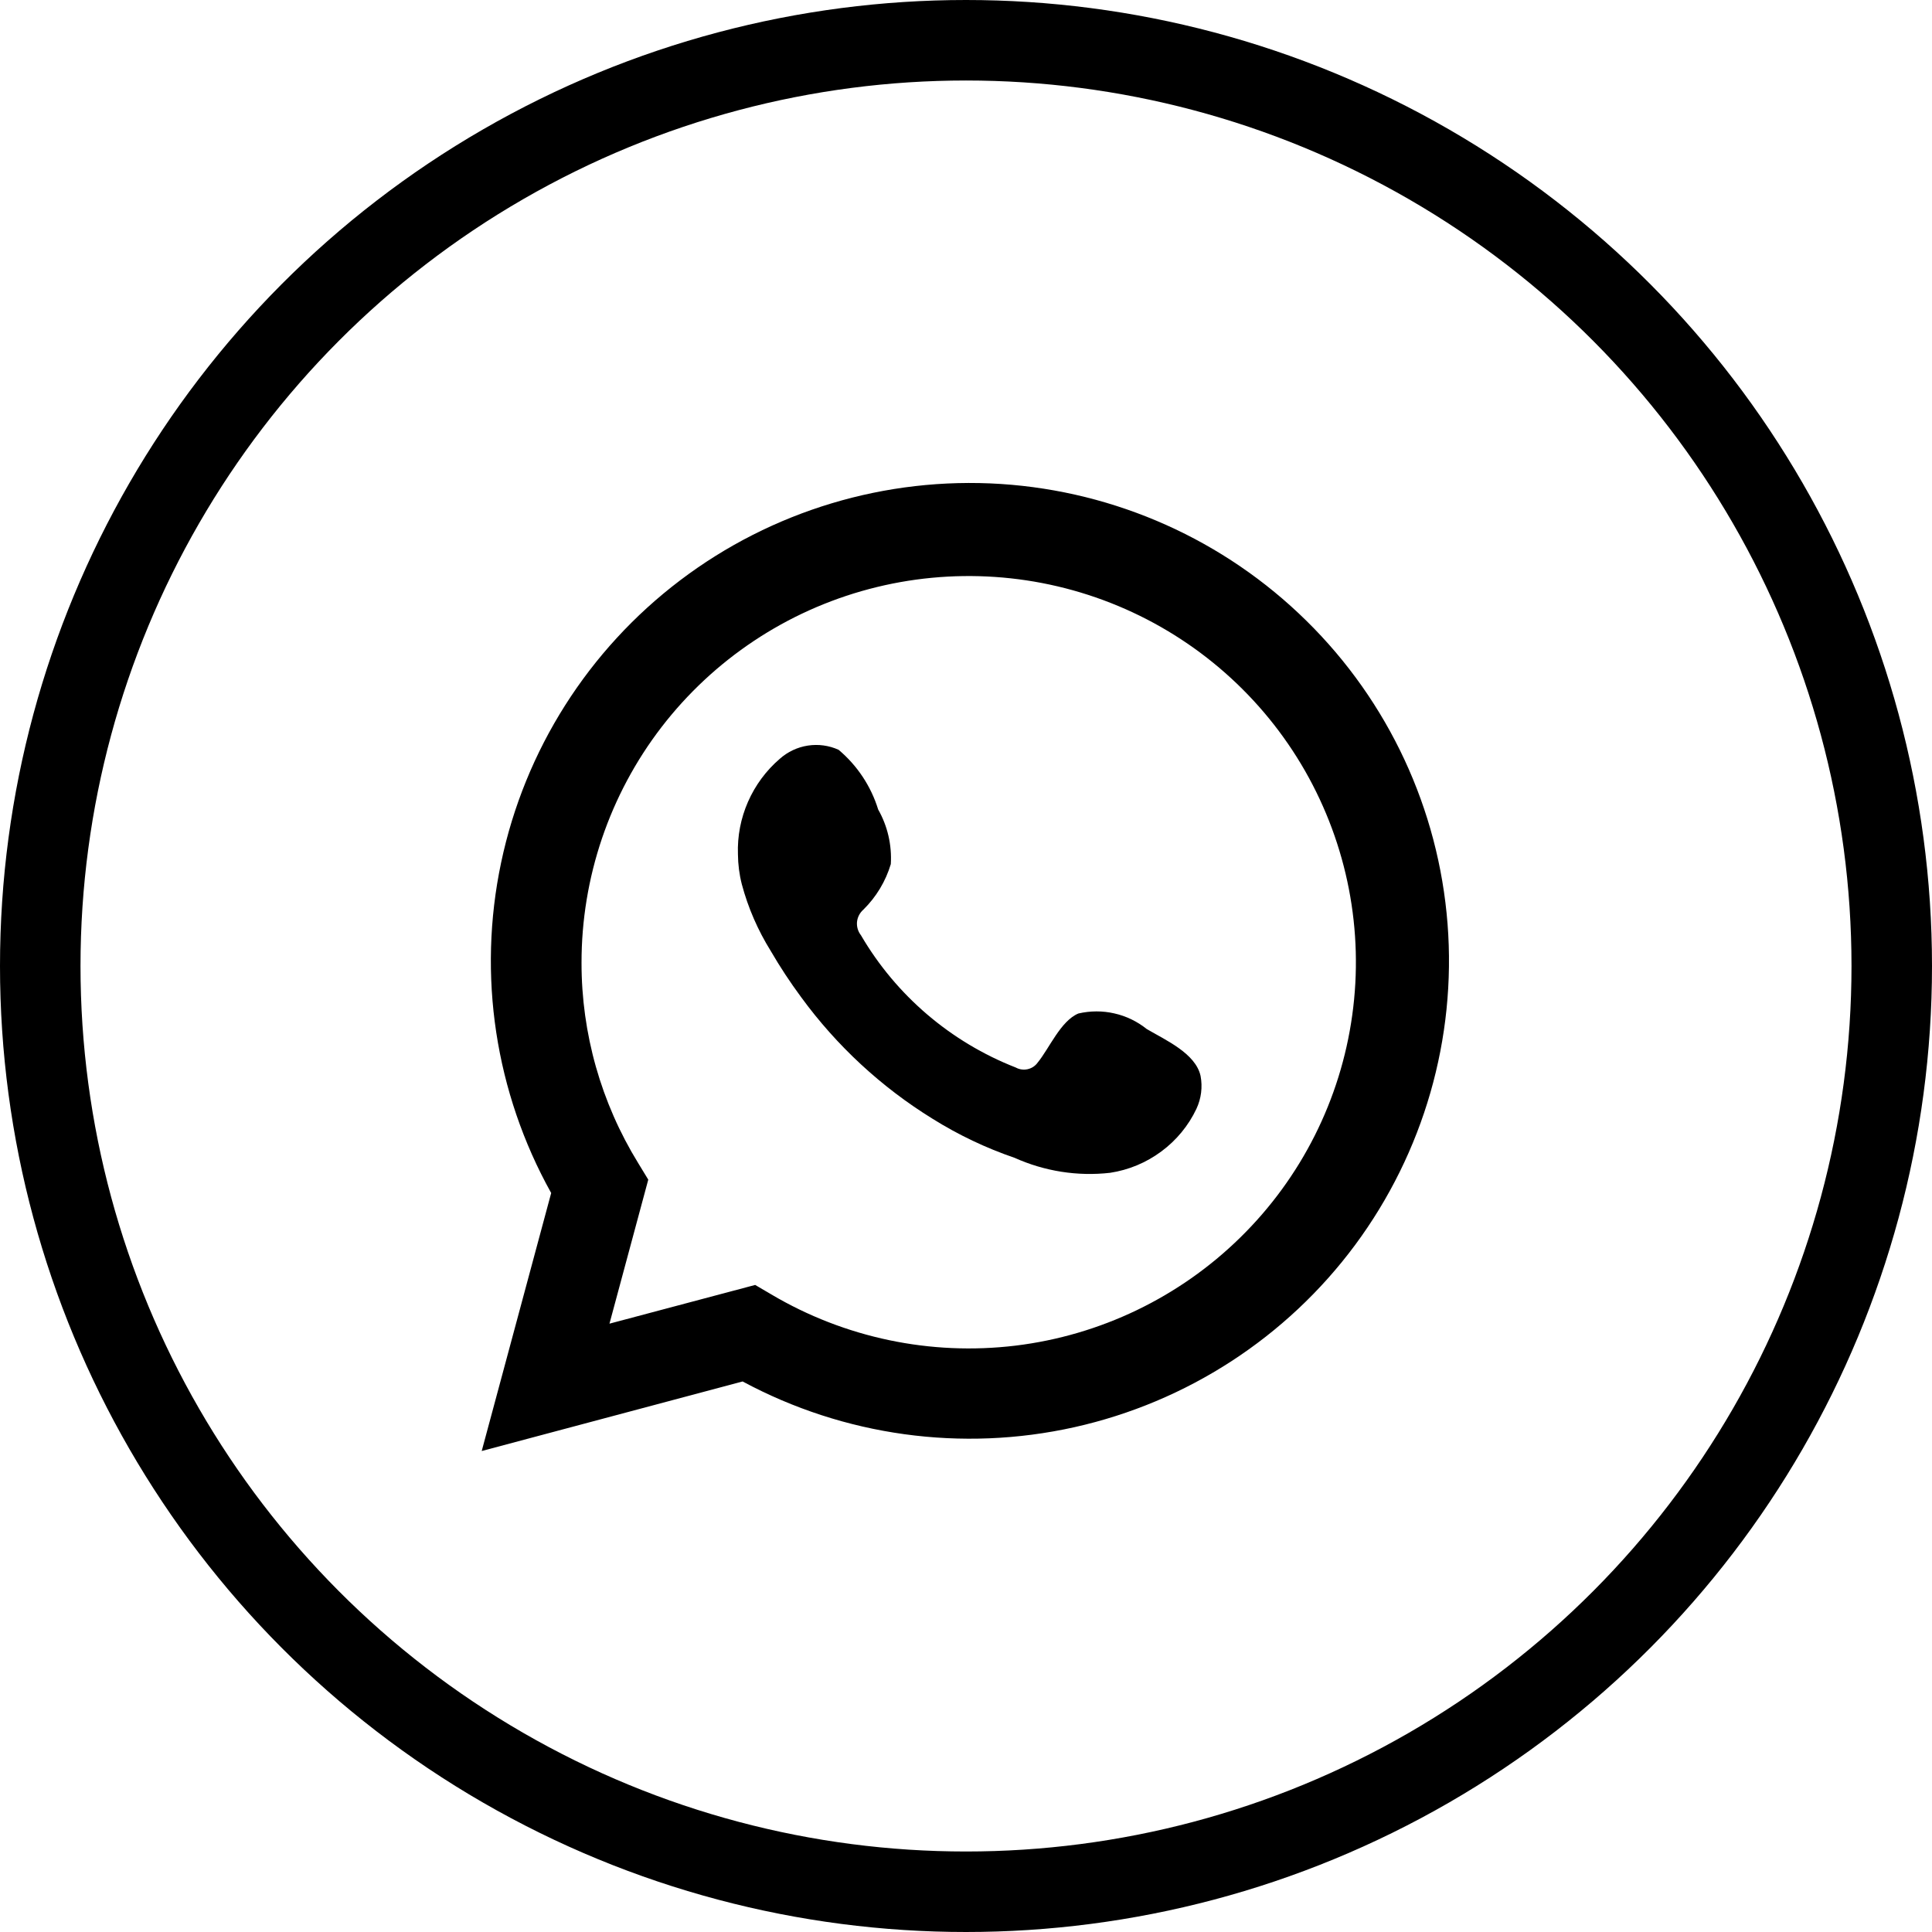 <svg width="24" height="24" viewBox="0 0 24 24" fill="none" xmlns="http://www.w3.org/2000/svg">
<path d="M5.984 18.025L6.847 14.82C6.151 13.571 5.93 12.114 6.225 10.716C6.519 9.318 7.309 8.073 8.449 7.209C9.589 6.345 11.004 5.92 12.433 6.012C13.862 6.105 15.21 6.708 16.229 7.712C17.249 8.715 17.871 10.052 17.982 11.476C18.093 12.9 17.685 14.316 16.834 15.465C15.982 16.614 14.744 17.417 13.347 17.729C11.949 18.041 10.486 17.839 9.225 17.161L5.984 18.025ZM9.381 15.962L9.582 16.08C10.495 16.62 11.561 16.843 12.615 16.716C13.668 16.588 14.65 16.116 15.407 15.373C16.164 14.631 16.653 13.66 16.798 12.611C16.944 11.562 16.737 10.495 16.211 9.575C15.685 8.656 14.869 7.936 13.889 7.527C12.91 7.119 11.823 7.045 10.797 7.317C9.771 7.589 8.865 8.192 8.218 9.032C7.572 9.872 7.223 10.902 7.224 11.96C7.223 12.838 7.467 13.699 7.927 14.447L8.053 14.654L7.571 16.443L9.381 15.962Z" fill="black"/>
<path fill-rule="evenodd" clip-rule="evenodd" d="M14.245 12.783C14.128 12.689 13.99 12.622 13.843 12.589C13.696 12.555 13.543 12.556 13.396 12.59C13.175 12.682 13.033 13.027 12.89 13.2C12.86 13.242 12.816 13.271 12.765 13.282C12.716 13.293 12.663 13.286 12.618 13.261C11.81 12.945 11.132 12.366 10.695 11.618C10.658 11.571 10.641 11.512 10.646 11.453C10.652 11.393 10.681 11.338 10.726 11.299C10.885 11.142 11.002 10.948 11.066 10.734C11.08 10.497 11.026 10.262 10.909 10.056C10.82 9.767 10.649 9.509 10.417 9.314C10.297 9.26 10.165 9.242 10.035 9.262C9.906 9.282 9.785 9.339 9.687 9.426C9.517 9.572 9.382 9.755 9.292 9.96C9.202 10.165 9.159 10.388 9.167 10.612C9.168 10.737 9.184 10.863 9.215 10.984C9.293 11.277 9.415 11.557 9.575 11.814C9.69 12.012 9.816 12.203 9.952 12.387C10.393 12.991 10.948 13.505 11.585 13.898C11.905 14.098 12.247 14.261 12.604 14.383C12.976 14.55 13.385 14.615 13.79 14.569C14.021 14.534 14.239 14.443 14.426 14.304C14.613 14.166 14.764 13.983 14.863 13.773C14.922 13.646 14.94 13.504 14.914 13.366C14.853 13.085 14.476 12.919 14.245 12.783Z" fill="black"/>
<circle cx="12" cy="12" r="11.5" stroke="black"/>
</svg>
